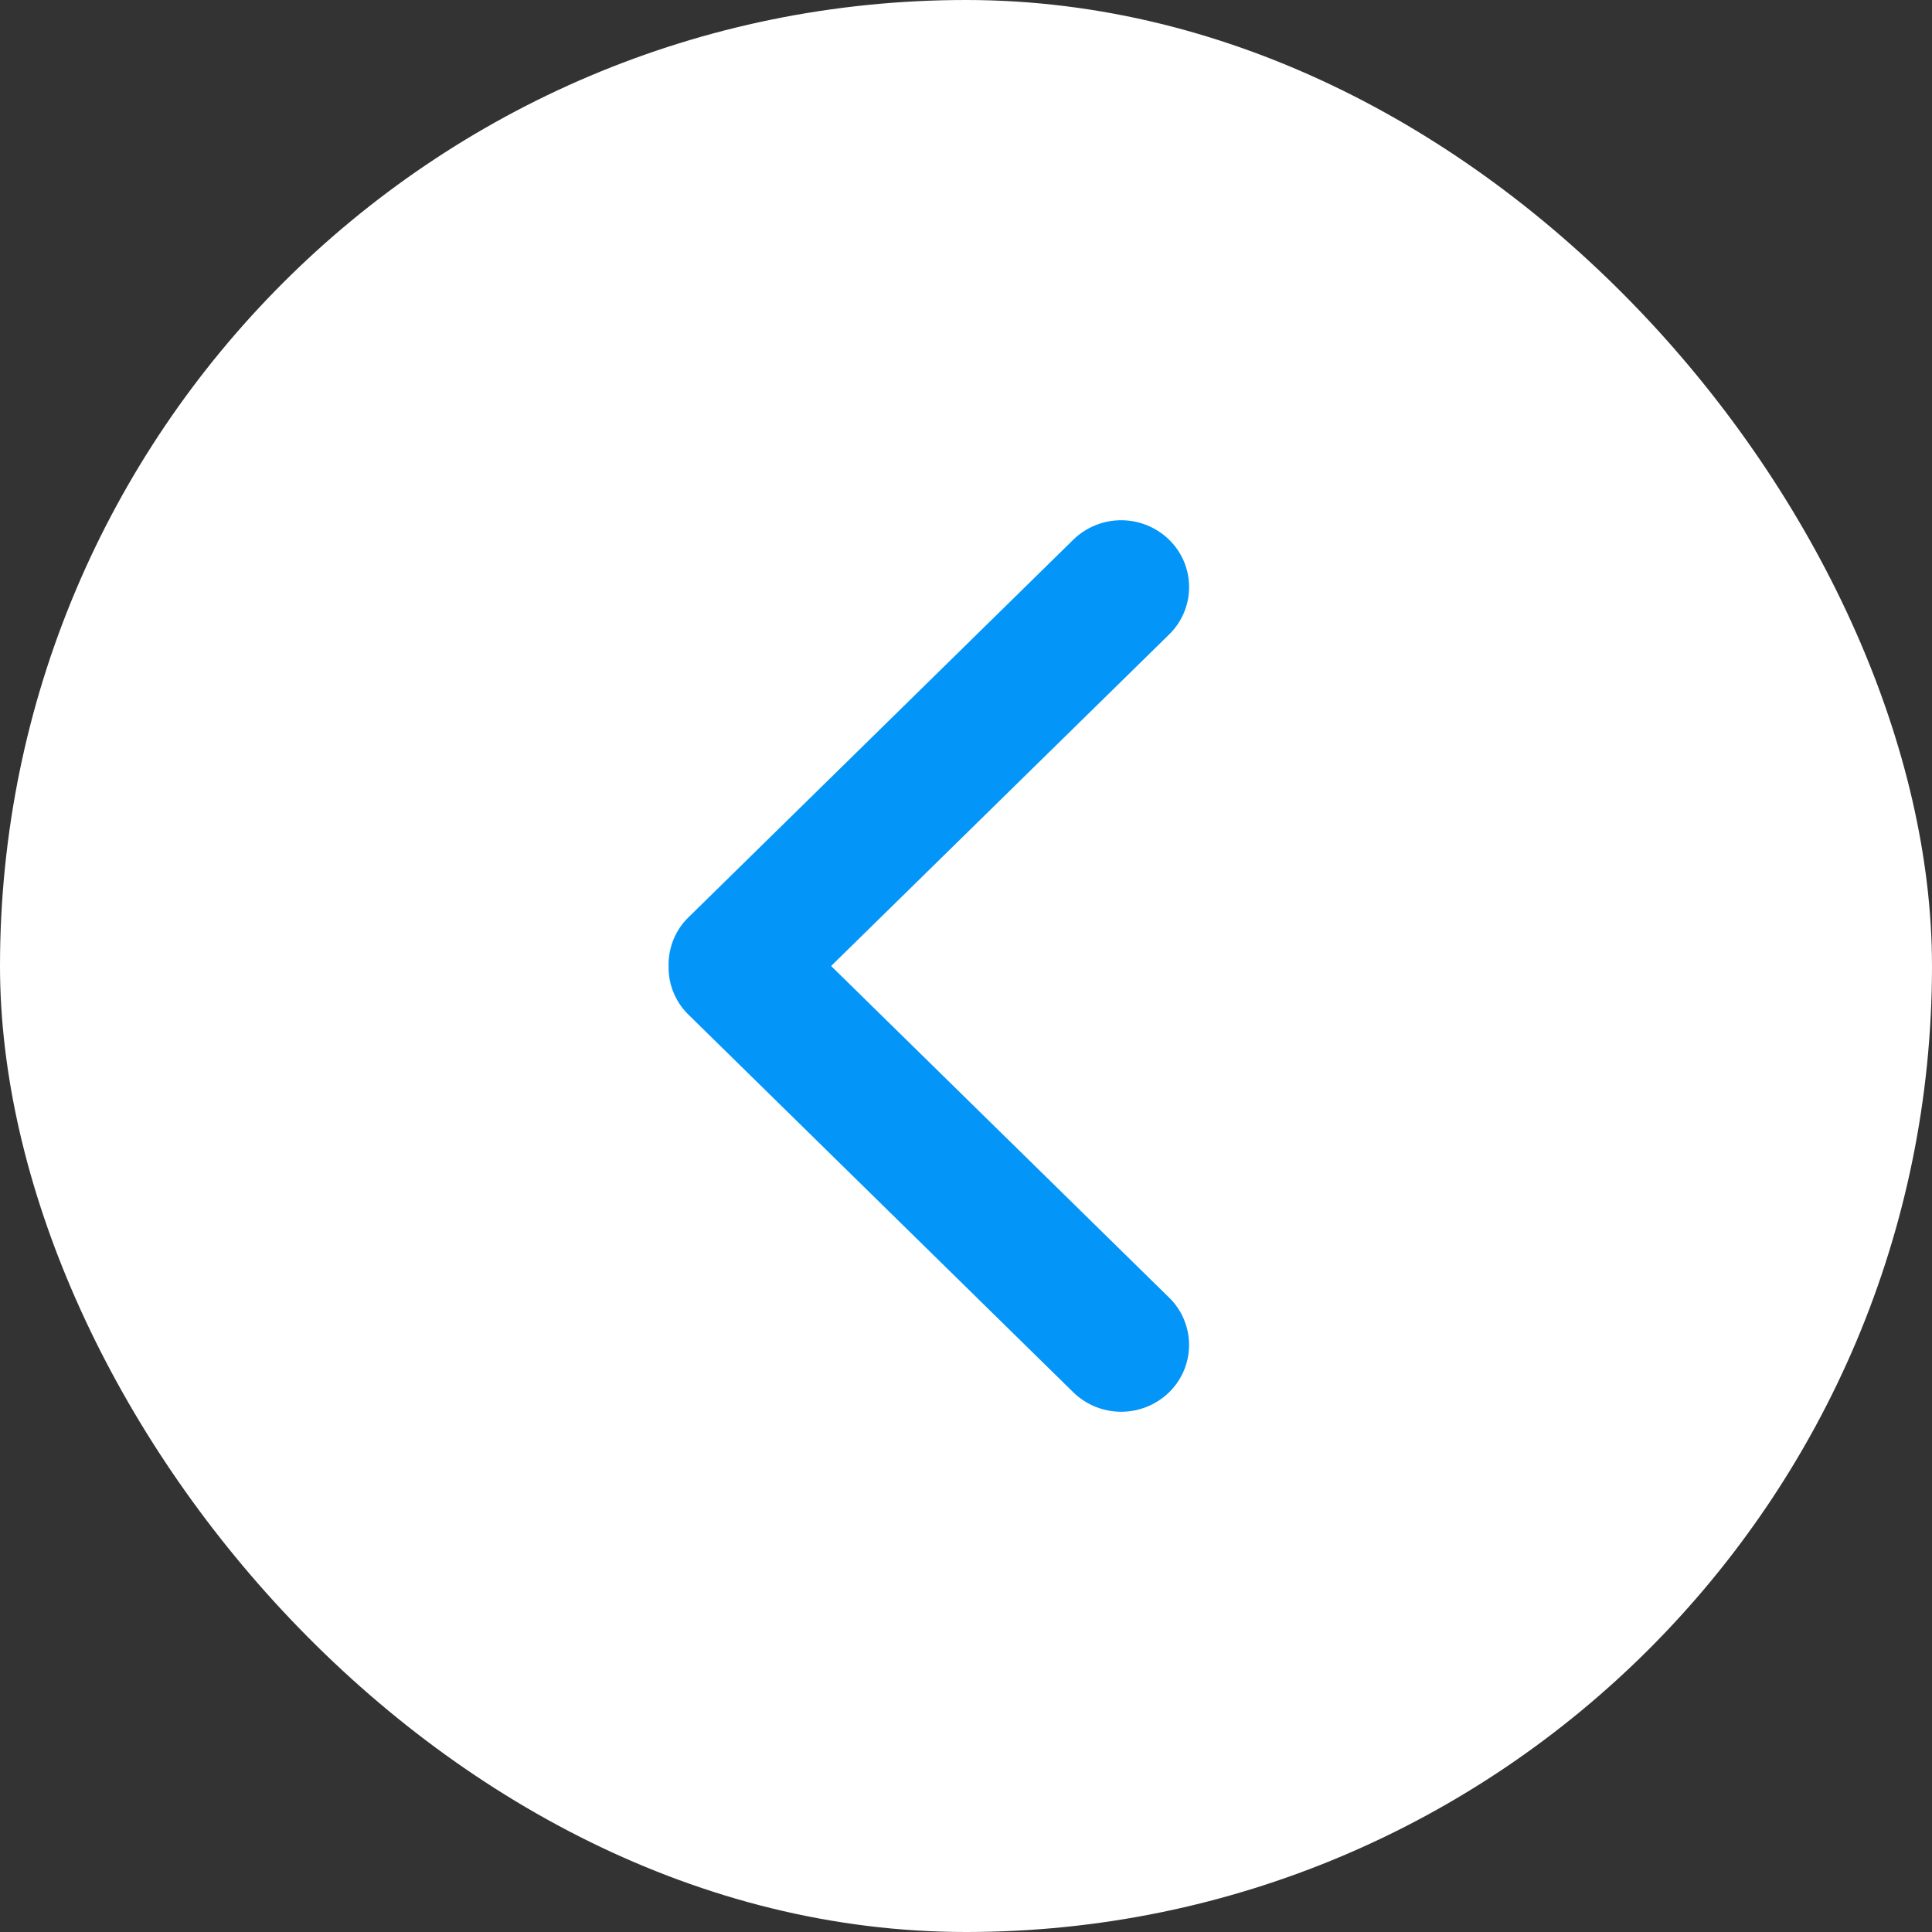 <svg width="26" height="26" viewBox="0 0 26 26" xmlns="http://www.w3.org/2000/svg">
    <rect x="0" y="0" width="26" height="26" fill="#333333" stroke="none"/>
    <g fill="none" fill-rule="evenodd">
        <rect fill="#FFF" width="26" height="26" rx="13"/>
        <path d="M14.441 7.266a.924.924 0 0 1 1.295 0l.012.012a.89.89 0 0 1-.012 1.258L11.185 13l4.55 4.464a.89.89 0 0 1 .013 1.258l-.012.012a.924.924 0 0 1-1.295 0l-5.177-5.08a.887.887 0 0 1-.266-.653.887.887 0 0 1 .266-.655z" fill="#0495F8"/>
    </g>
</svg>
